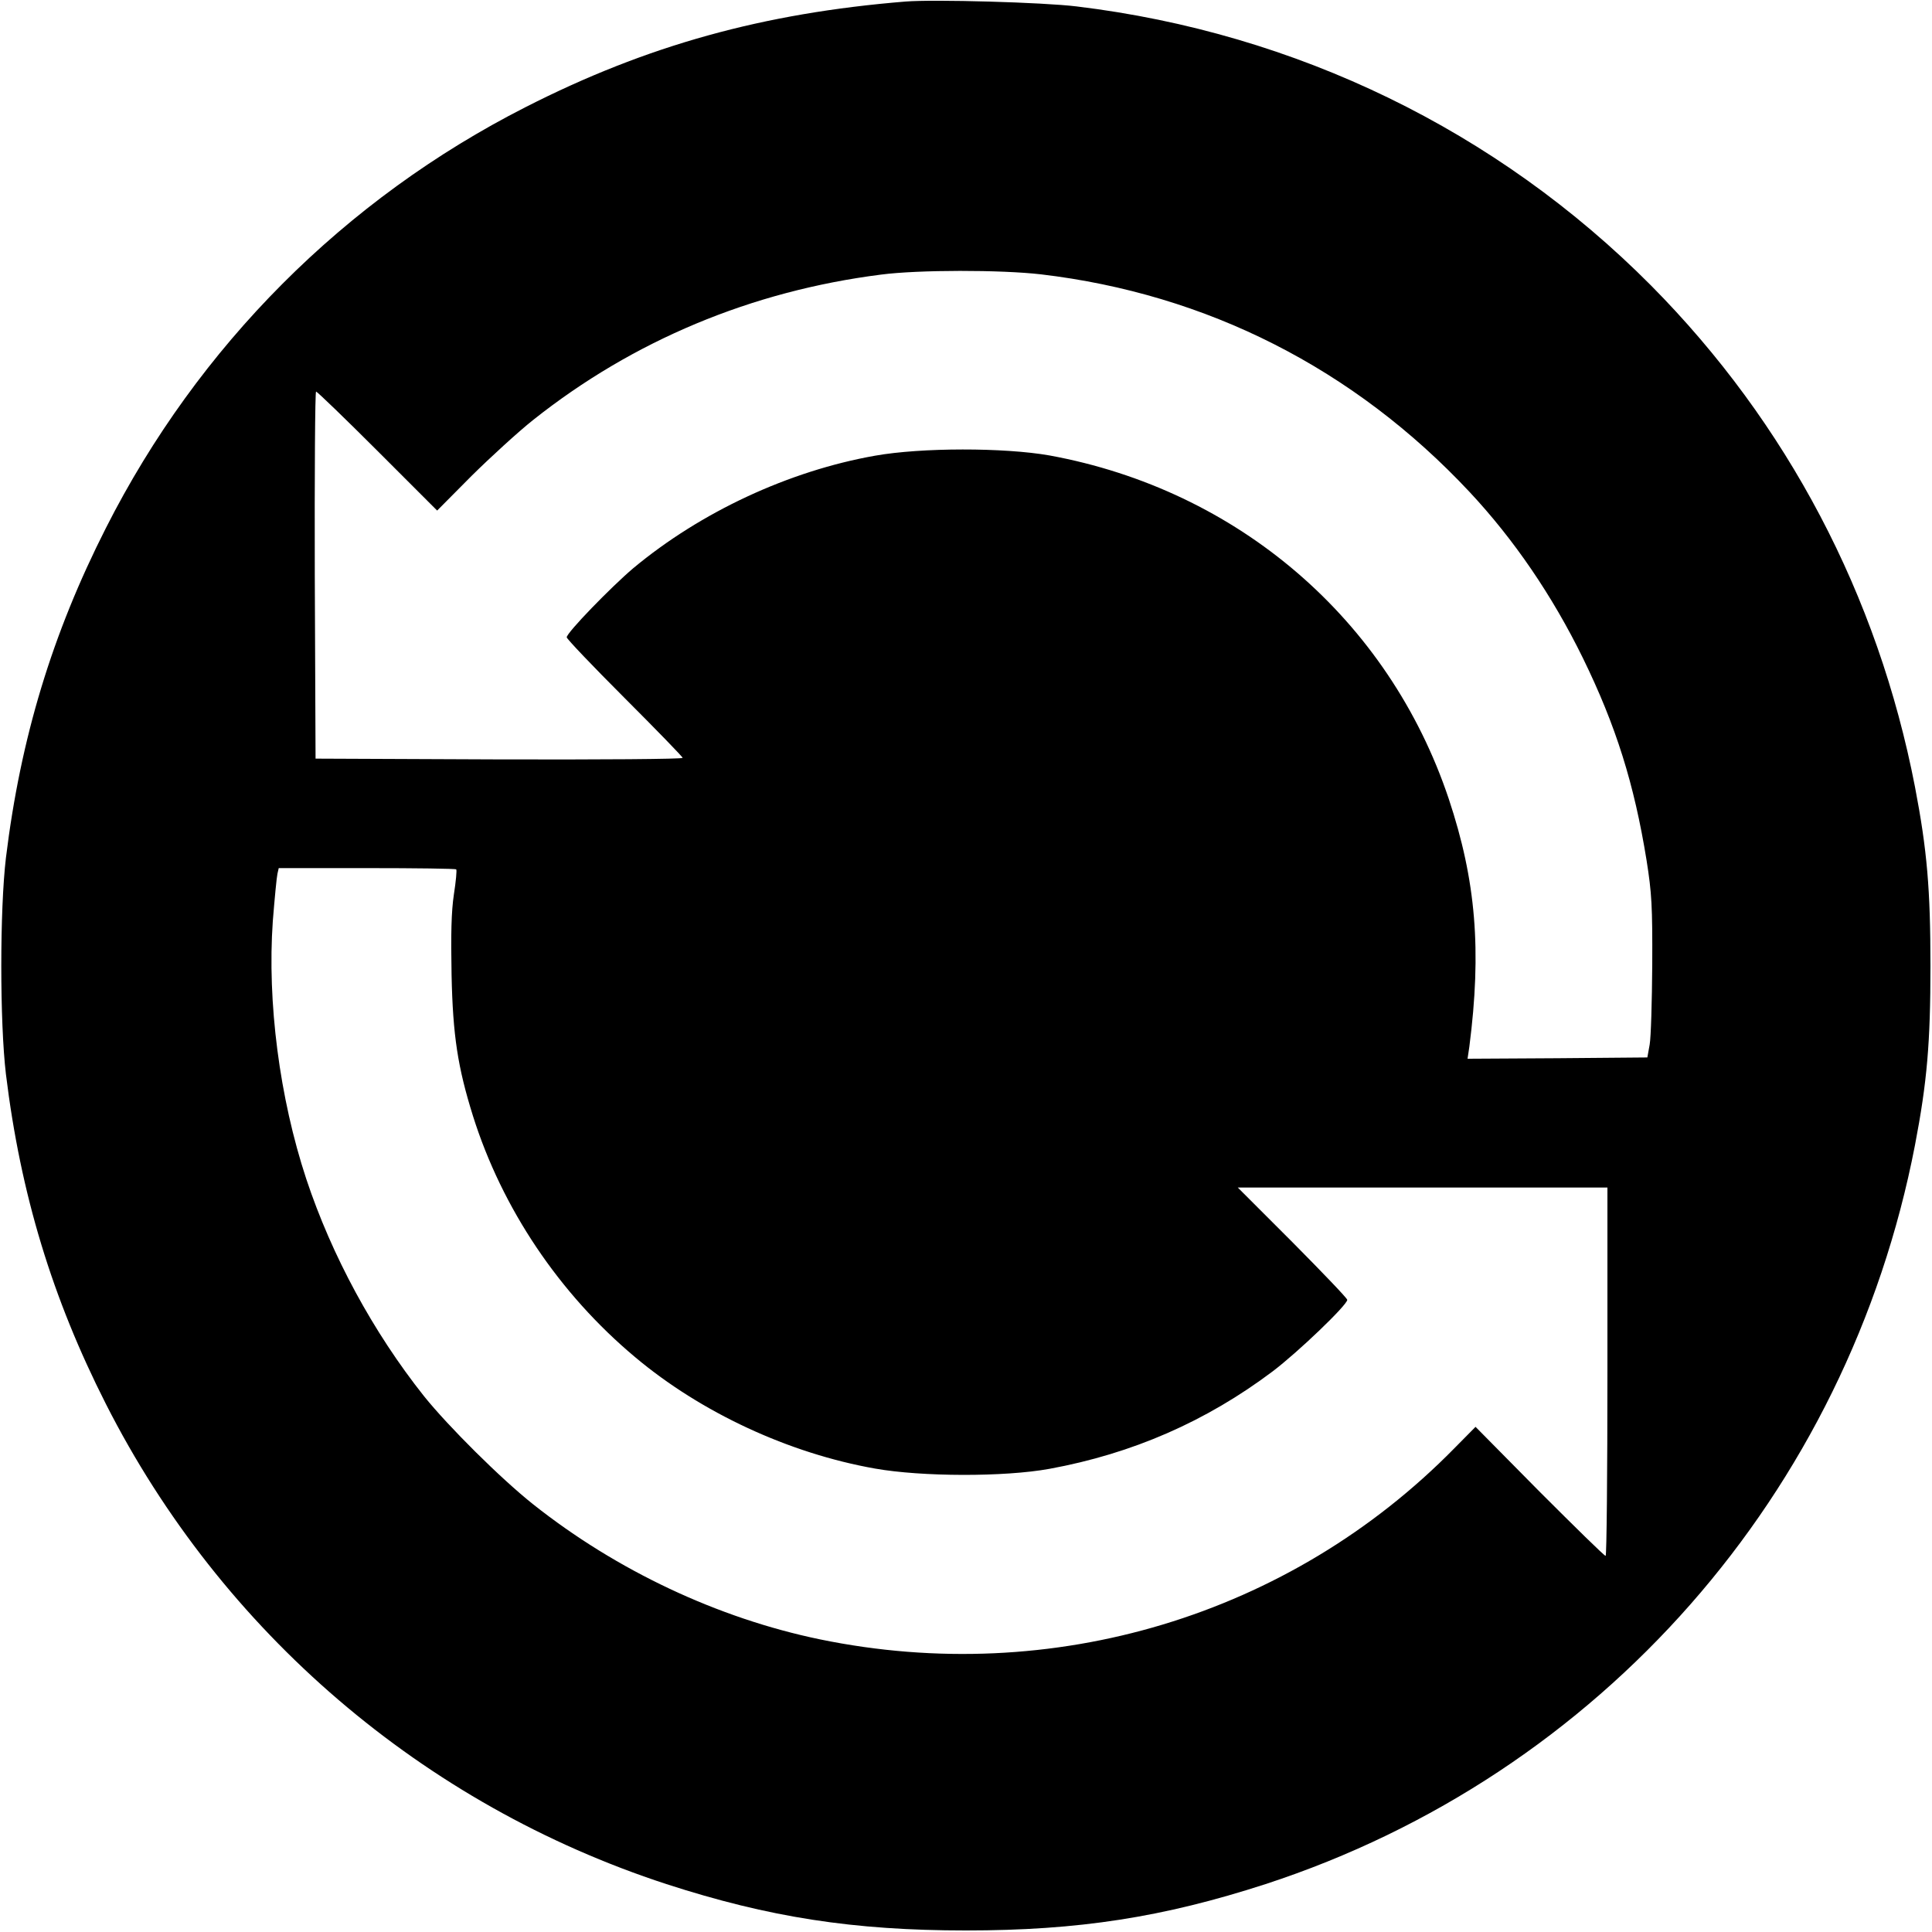 <?xml version="1.0" standalone="no"?>
<!DOCTYPE svg PUBLIC "-//W3C//DTD SVG 20010904//EN"
 "http://www.w3.org/TR/2001/REC-SVG-20010904/DTD/svg10.dtd">
<svg version="1.0" xmlns="http://www.w3.org/2000/svg"
 width="750pt" height="750pt" viewBox="0 0 750 750"
 preserveAspectRatio="xMidYMid meet">
<g transform="translate(0,750) scale(0.1,-0.1)"
fill="#000000" stroke="none">
<path d="M3515 7494 c-552 -45 -1004 -170 -1475 -410 -702 -357 -1271 -927
-1629 -1634 -208 -410 -331 -814 -388 -1280 -24 -202 -24 -638 0 -840 57 -466
180 -870 388 -1280 449 -885 1232 -1556 2176 -1864 398 -129 726 -180 1163
-180 437 0 765 51 1163 180 1299 424 2260 1517 2521 2869 47 245 60 398 60
695 0 297 -13 450 -60 695 -144 744 -496 1413 -1024 1946 -598 602 -1378 981
-2230 1084 -129 16 -556 28 -665 19z m526 -1059 c644 -76 1216 -366 1664 -845
172 -184 321 -402 440 -645 128 -262 199 -488 247 -785 20 -127 23 -177 22
-405 -1 -143 -5 -282 -10 -310 l-9 -50 -349 -3 -349 -2 7 47 c48 374 26 644
-80 962 -233 696 -818 1199 -1550 1333 -176 31 -497 31 -677 -1 -334 -59 -676
-218 -939 -437 -86 -73 -258 -250 -258 -268 0 -6 101 -112 225 -236 124 -124
225 -228 225 -232 0 -5 -321 -7 -712 -6 l-713 3 -3 713 c-1 391 1 712 5 712 4
0 112 -104 239 -231 l231 -231 134 135 c74 73 181 171 239 217 388 308 847
500 1350 564 145 19 466 19 621 1z m-2270 -2310 c3 -2 -1 -46 -9 -97 -10 -67
-12 -155 -9 -313 5 -236 24 -358 83 -547 113 -359 335 -690 629 -936 257 -216
598 -374 932 -433 181 -32 502 -33 677 -1 322 59 608 184 866 378 98 74 290
258 290 278 0 6 -96 106 -212 223 l-213 213 718 0 717 0 0 -715 c0 -393 -3
-715 -7 -715 -5 0 -120 113 -257 250 l-248 251 -82 -83 c-638 -650 -1560 -928
-2463 -742 -396 82 -789 267 -1113 524 -126 100 -330 303 -424 420 -197 248
-358 545 -457 843 -104 315 -152 687 -130 1001 7 88 15 171 18 184 l5 22 342
0 c189 0 345 -2 347 -5z"/>
</g>
</svg>
